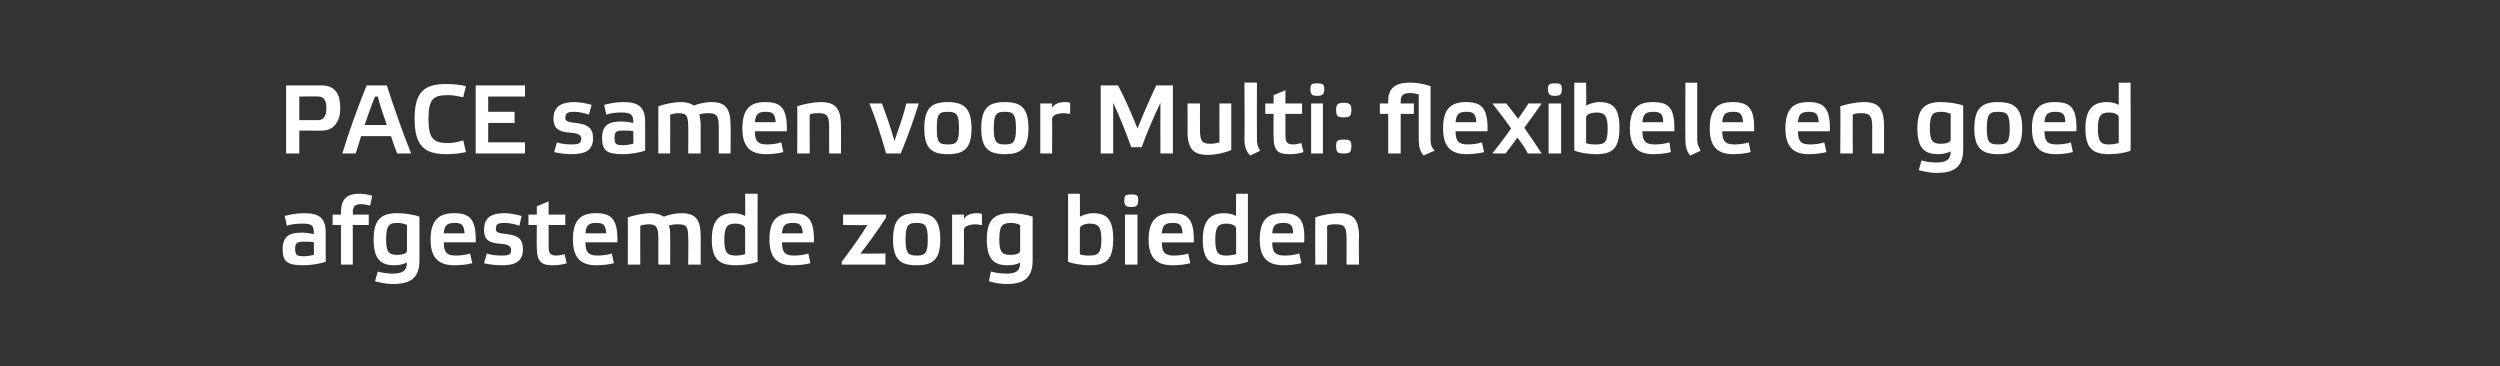 <?xml version="1.0" standalone="no"?><!DOCTYPE svg PUBLIC "-//W3C//DTD SVG 1.1//EN" "http://www.w3.org/Graphics/SVG/1.1/DTD/svg11.dtd"><svg xmlns="http://www.w3.org/2000/svg" version="1.1" width="360px" height="52.7px" viewBox="0 -1 360 52.7" style="top:-1px"><rect x="0" y="-1" width="360" height="52.7" fill="#333333" stroke="none"/><desc>﻿PACE samen voor Multi: flexibele en goed afgestemde zorg bieden</desc><defs/><g id="Polygon16165"><path d="m46.9 36.7c-.9.3-2.2.5-3.2.5c-2.3 0-3-.5-3-2.3c0-2 1.1-2.4 2.8-2.4c.6 0 1.1.1 1.7.2c0-1.2-.2-1.5-1.7-1.5c-.8 0-1.6.1-2.2.3l-.3-1.4c.7-.2 1.8-.4 2.8-.4c2.2 0 3.1.7 3.1 2.8v4.2zm-1.7-2.8c-.3-.1-.8-.1-1.4-.1c-.9 0-1.3.1-1.3 1c0 1 .3 1.1 1.3 1.1c.5 0 1-.1 1.4-.2v-1.8zm5.6-4h2.3v1.5h-2.3v5.7h-1.7v-5.7h-1.2v-1.5h1.2v-.4c0-2.1 1.2-2.6 2.6-2.6c.6 0 1.4.1 1.9.3l-.3 1.4c-.4-.1-.9-.2-1.3-.2c-.7 0-1.2.2-1.2 1.1c.04.05 0 .4 0 .4zm7.8 1.5c-.4-.2-.9-.3-1.4-.3c-1.2 0-1.6.4-1.6 2.4c0 1.8.4 2.2 1.6 2.2c.8 0 1.4-.2 1.4-.6v-3.7zm-1.8 5.8c-1.9 0-3-.8-3-3.7c0-2.9 1.1-3.8 3.4-3.8c1.1 0 2.4.2 3.2.5v6.3c0 2.8-1.6 3.4-3.9 3.4c-.8 0-1.8-.2-2.5-.4l.4-1.4c.6.2 1.5.3 2.1.3c1.3 0 2.1-.3 2.1-1.6c-.4.2-1 .4-1.8.4zm11.2-.3c-.7.2-1.8.3-2.5.3c-2.1 0-3.5-.8-3.5-3.7c0-2.9 1.3-3.8 3.4-3.8c2.2 0 3.2.8 3.1 4.2h-4.6c0 1.6.6 1.9 1.8 1.9c.5 0 1.5-.1 2-.3l.3 1.4zm-4.1-4.3h3c-.1-1.2-.4-1.5-1.4-1.5c-1.1 0-1.5.3-1.6 1.5zm10.9-1.1c-.6-.2-1.4-.4-2.1-.4c-.9 0-1.3.1-1.3.9c0 .4.3.6 1.5.7c1.7.2 2.4.7 2.4 2.2c0 1.8-1.2 2.3-3 2.3c-.8 0-1.9-.1-2.6-.3l.4-1.4c.5.2 1.4.3 2.1.3c1 0 1.4-.1 1.4-.8c0-.5-.3-.8-1.5-.9c-1.6-.1-2.4-.5-2.4-2c0-1.9 1.2-2.4 3-2.4c.8 0 1.7.2 2.4.4l-.3 1.4zm4.2-.1v3.1c0 .9.2 1.3 1.1 1.3c.4 0 .8-.1 1.2-.2l.3 1.3c-.5.2-1.3.3-2 .3c-1.5 0-2.3-.4-2.3-2.5c-.03-.04 0-3.3 0-3.3h-1.2v-1.5h1.2v-1.2L79 28v1.9h2.4v1.5H79zm9.4 5.5c-.7.2-1.8.3-2.5.3c-2 0-3.4-.8-3.4-3.7c0-2.9 1.2-3.8 3.3-3.8c2.2 0 3.2.8 3.1 4.2h-4.6c0 1.6.6 1.9 1.8 1.9c.5 0 1.5-.1 2-.3l.3 1.4zm-4.1-4.3h3c-.1-1.2-.4-1.5-1.4-1.5c-1.1 0-1.5.3-1.6 1.5zm7.9 4.5h-1.8s.04-6.77 0-6.8c.9-.3 2.2-.6 3.3-.6c.8 0 1.4.2 1.9.5c.7-.3 1.7-.5 2.5-.5c2 0 2.8.8 2.8 3.4v4h-1.8s.05-3.84 0-3.8c0-1.6-.2-2-1.4-2c-.3 0-.9 0-1.4.2c.2.4.2.9.2 1.6c.03-.02 0 4 0 4h-1.7v-3.8c0-1.6-.3-2-1.4-2c-.4 0-.9.1-1.2.2c-.02-.05 0 5.6 0 5.6zm15.1-5.2c0-.4-.6-.7-1.4-.7c-1.2 0-1.6.5-1.6 2.3c0 1.9.4 2.3 1.7 2.3c.4 0 1-.1 1.3-.2v-3.7zm1.8 4.8c-.8.3-2.1.5-3.1.5c-2.4 0-3.5-.8-3.5-3.7c0-2.9 1.2-3.8 3.1-3.8c.8 0 1.3.2 1.7.4c.03.02 0-3.2 0-3.2h1.8s-.04 9.83 0 9.8zm7.6.2c-.7.2-1.8.3-2.5.3c-2 0-3.4-.8-3.4-3.7c0-2.9 1.2-3.8 3.3-3.8c2.2 0 3.2.8 3.1 4.2h-4.6c0 1.6.6 1.9 1.8 1.9c.5 0 1.5-.1 2-.3l.3 1.4zm-4.1-4.3h3c-.1-1.2-.4-1.5-1.4-1.5c-1.1 0-1.5.3-1.6 1.5zm15-2.7s-.03.38 0 .4c-1 1.6-2.8 4.1-3.7 5.2c0 .04 3.6 0 3.6 0v1.6h-6.3v-.4c1.3-1.7 3-4.1 3.7-5.3c.01.04-3.5 0-3.5 0v-1.5h6.2zm1 3.6c0-3 1.1-3.8 3.4-3.8c2.3 0 3.4.8 3.4 3.8c0 2.9-1.1 3.7-3.4 3.7c-2.3 0-3.4-.8-3.4-3.7zm1.8 0c0 2 .4 2.3 1.6 2.3c1.2 0 1.6-.3 1.6-2.3c0-2.1-.4-2.4-1.6-2.4c-1.2 0-1.6.3-1.6 2.4zm6.7-3.6h1.7s.03.56 0 .6c.3-.4.8-.8 1.8-.8c.3 0 .5 0 .8.1v1.6c-.3 0-.6-.1-.9-.1c-.9 0-1.7.3-1.7.8c.03.01 0 5 0 5h-1.7v-7.2zm9.8 1.5c-.4-.2-.9-.3-1.3-.3c-1.3 0-1.7.4-1.7 2.4c0 1.8.4 2.2 1.6 2.2c.8 0 1.4-.2 1.4-.6v-3.7zm-1.8 5.8c-1.9 0-3-.8-3-3.7c0-2.9 1.1-3.8 3.5-3.8c1 0 2.3.2 3.1.5v6.3c0 2.8-1.6 3.4-3.8 3.4c-.8 0-1.9-.2-2.5-.4l.3-1.4c.7.2 1.5.3 2.2.3c1.3 0 2-.3 2-1.6c-.3.2-.9.4-1.8.4zm10.4-1.6c.4.2 1 .2 1.4.2c1.2 0 1.7-.3 1.7-2.3c0-1.8-.4-2.3-1.7-2.3c-.7 0-1.4.3-1.4.7v3.7zm-1.7-8.7h1.7s.03 3.29 0 3.3c.4-.2 1.1-.5 1.9-.5c2 0 2.9.9 2.9 3.7c0 3-1 3.8-3.4 3.8c-1 0-2.3-.2-3.1-.5v-9.8zm10 10.2H162v-7.2h1.8v7.2zm.1-9.3c0 .8-.2 1-1 1c-.8 0-1-.2-1-1c0-.7.2-.8 1-.8c.8 0 1 .1 1 .8zm7.5 9.1c-.7.2-1.8.3-2.5.3c-2.1 0-3.5-.8-3.5-3.7c0-2.9 1.3-3.8 3.4-3.8c2.2 0 3.2.8 3.1 4.2h-4.6c0 1.6.6 1.9 1.8 1.9c.5 0 1.5-.1 2-.3l.3 1.4zm-4.1-4.3h3c-.1-1.2-.4-1.5-1.4-1.5c-1.1 0-1.5.3-1.6 1.5zm10.7-.7c0-.4-.6-.7-1.4-.7c-1.2 0-1.6.5-1.6 2.3c0 1.9.4 2.3 1.6 2.3c.5 0 1-.1 1.4-.2v-3.7zm1.7 4.8c-.8.3-2.1.5-3.1.5c-2.4 0-3.4-.8-3.4-3.7c0-2.9 1.2-3.8 3.1-3.8c.8 0 1.3.2 1.7.4c-.03.02 0-3.2 0-3.2h1.7v9.8zm7.7.2c-.8.2-1.8.3-2.5.3c-2.1 0-3.5-.8-3.5-3.7c0-2.9 1.2-3.8 3.3-3.8c2.3 0 3.3.8 3.1 4.2h-4.6c0 1.6.6 1.9 1.9 1.9c.5 0 1.4-.1 2-.3l.3 1.4zm-4.2-4.3h3c0-1.2-.4-1.5-1.4-1.5c-1.1 0-1.5.3-1.6 1.5zm7.9 4.5h-1.7s-.02-6.77 0-6.8c.8-.3 2.2-.6 3.4-.6c2 0 2.9.8 2.9 3.4c-.05-.02 0 4 0 4h-1.8s.02-3.84 0-3.8c0-1.6-.3-2-1.5-2c-.5 0-.9 0-1.3.2c.02-.05 0 5.6 0 5.6z" stroke="none" fill="#fff"/></g><g id="Polygon16164"><path d="m45.8 16.3c.8 0 1.2-.6 1.2-1.7c0-1.2-.4-1.7-1.2-1.7c.04-.04-2.7 0-2.7 0v3.4h2.7zm-4.6 4.8v-9.8h5.1c2.1 0 2.7 1.4 2.7 3.3c0 1.7-.8 3.2-2.6 3.2c-.04.03-3.3 0-3.3 0v3.3h-1.9zm15.1-2.5H52c-.3.9-.5 1.7-.8 2.5h-1.9c.9-3 2.3-6.9 3.5-9.8h2.9c1 3.1 2.4 7.1 3.5 9.8h-2c-.3-.7-.6-1.6-.9-2.5zM54 12.9c-.5 1.2-1 2.7-1.5 4.1h3.2c-.5-1.4-1-2.9-1.3-4.1h-.4zm10.3-1.8c.9 0 2 .1 2.8.3l-.4 1.6c-.5-.1-1.4-.3-2.1-.3c-2.1 0-2.9.4-2.9 3.4c0 3 .8 3.5 2.9 3.5c.7 0 1.6-.2 2.1-.4l.4 1.7c-.8.2-1.9.3-2.8.3c-3.1 0-4.6-1.1-4.6-5.1c0-4 1.5-5 4.6-5zm11.3.2v1.6h-5.3v2.2h3.8v1.6h-3.8v2.8h5.3v1.6h-7.1v-9.8h7.1zm9.2 4.2c-.6-.2-1.4-.4-2.1-.4c-.8 0-1.3.1-1.3.9c0 .4.3.6 1.5.7c1.7.2 2.5.7 2.5 2.2c0 1.8-1.2 2.3-3.1 2.3c-.7 0-1.8-.1-2.5-.3l.4-1.4c.5.2 1.4.3 2.1.3c.9 0 1.4-.1 1.4-.8c0-.5-.3-.8-1.6-.9c-1.5-.1-2.4-.5-2.4-2c0-1.9 1.3-2.4 3.1-2.4c.7 0 1.7.2 2.4.4l-.4 1.4zm8.1 5.2c-.9.3-2.2.5-3.2.5c-2.3 0-3-.5-3-2.3c0-2 1.1-2.4 2.8-2.4c.6 0 1.1.1 1.7.2c0-1.2-.3-1.5-1.8-1.5c-.7 0-1.5.1-2.1.3l-.3-1.4c.7-.2 1.8-.4 2.8-.4c2.1 0 3.1.7 3.1 2.8v4.2zm-1.7-2.8c-.4-.1-.9-.1-1.4-.1c-1 0-1.3.1-1.3 1c0 1 .2 1.1 1.3 1.1c.5 0 1-.1 1.4-.2v-1.8zm5.3 3.2h-1.7s-.02-6.77 0-6.8c.9-.3 2.1-.6 3.3-.6c.8 0 1.4.2 1.8.5c.8-.3 1.7-.5 2.5-.5c2 0 2.8.8 2.8 3.4c.03-.02 0 4 0 4h-1.7v-3.8c0-1.6-.3-2-1.4-2c-.4 0-1 0-1.4.2c.1.4.2.9.2 1.6c-.03-.02 0 4 0 4h-1.8s.04-3.84 0-3.8c0-1.6-.2-2-1.4-2c-.4 0-.8.1-1.2.2c.02-.05 0 5.6 0 5.6zm16.3-.2c-.7.2-1.7.3-2.5.3c-2 0-3.4-.8-3.4-3.7c0-2.9 1.2-3.8 3.3-3.8c2.2 0 3.2.8 3.1 4.2h-4.6c0 1.6.6 1.9 1.8 1.9c.5 0 1.5-.1 2-.3l.3 1.4zm-4.1-4.3h3c-.1-1.2-.4-1.5-1.4-1.5c-1.1 0-1.5.3-1.6 1.5zm7.9 4.5h-1.8s.04-6.77 0-6.8c.9-.3 2.3-.6 3.4-.6c2 0 2.9.8 2.9 3.4c.02-.02 0 4 0 4h-1.7s-.02-3.84 0-3.8c0-1.6-.3-2-1.5-2c-.5 0-.9 0-1.3.2c-.02-.05 0 5.6 0 5.6zm13.9-7.2h1.8c-.7 2.3-1.6 4.8-2.6 7.2h-2.1c-.7-2.5-1.5-5-2.4-7.2h1.8c.6 1.6 1.3 3.6 1.8 5.4c.6-1.8 1.3-3.6 1.7-5.4zm2.6 3.6c0-3 1.1-3.8 3.4-3.8c2.2 0 3.4.8 3.4 3.8c0 2.9-1.1 3.7-3.4 3.7c-2.3 0-3.4-.8-3.4-3.7zm1.8 0c0 2 .3 2.3 1.6 2.3c1.2 0 1.6-.3 1.6-2.3c0-2.1-.4-2.4-1.6-2.4c-1.3 0-1.6.3-1.6 2.4zm6.4 0c0-3 1.1-3.8 3.4-3.8c2.3 0 3.4.8 3.4 3.8c0 2.9-1.1 3.7-3.4 3.7c-2.3 0-3.4-.8-3.4-3.7zm1.8 0c0 2 .4 2.3 1.6 2.3c1.2 0 1.6-.3 1.6-2.3c0-2.1-.4-2.4-1.6-2.4c-1.2 0-1.6.3-1.6 2.4zm6.7-3.6h1.7s.03.56 0 .6c.3-.4.8-.8 1.8-.8c.3 0 .5 0 .8.1v1.6c-.3 0-.6-.1-.9-.1c-.9 0-1.7.3-1.7.8c.03.01 0 5 0 5h-1.7v-7.2zm16.7-2.6h2.4v9.8h-1.8s-.02-7.31 0-7.3c-.9 1.9-2 4.4-2.7 6.4h-1.5c-.7-2-1.7-4.5-2.6-6.4v7.3h-1.8v-9.8h2.5c1 1.9 2 4.2 2.8 6.2c.8-2 1.8-4.3 2.7-6.2zm9.1 2.6h1.7s.01 6.75 0 6.7c-.9.4-2.2.7-3.4.7c-2 0-2.9-.8-2.9-3.4c.04 0 0-4 0-4h1.8s-.02 3.82 0 3.8c0 1.6.3 2 1.5 2c.5 0 .9-.1 1.3-.2c-.02.01 0-5.6 0-5.6zm5.4 5.2c0 .6.1 1.1.5 1.6l-1.5.7c-.5-.6-.8-1.2-.8-2.3c.05.02 0-8.2 0-8.2h1.8s-.02 8.15 0 8.2zm4.1-3.7v3.1c0 .9.2 1.3 1.1 1.3c.4 0 .8-.1 1.2-.2l.3 1.3c-.5.2-1.3.3-2 .3c-1.6 0-2.3-.4-2.3-2.5c-.04-.04 0-3.3 0-3.3h-1.2v-1.5h1.2v-1.2l1.7-.7v1.9h2.4v1.5h-2.4zm5.4 5.7h-1.7v-7.2h1.7v7.2zm.2-9.3c0 .8-.3 1-1 1c-.8 0-1-.2-1-1c0-.7.2-.8 1-.8c.7 0 1 .1 1 .8zm3.9 8.2c0 1-.3 1.1-1.1 1.1c-.8 0-1.1-.1-1.1-1.1c0-.8.3-.9 1.1-.9c.8 0 1.1.1 1.1.9zm0-5.2c0 1-.3 1.1-1.1 1.1c-.8 0-1.1-.1-1.1-1.1c0-.8.3-1 1.1-1c.8 0 1.1.2 1.1 1zm11.4 4.3c0 .6.1 1.1.6 1.6c-.6.2-1.1.5-1.6.7c-.5-.6-.7-1.2-.7-2.3v-6.5c-.4-.1-.8-.2-1.2-.2c-.9 0-1.4.2-1.4 1.2c-.04.01 0 .3 0 .3h1.9v1.5h-1.9v5.7h-1.8v-5.7h-1.2v-1.5h1.2s.03-.39 0-.4c0-2.1 1.4-2.6 3.2-2.6c1 0 1.9.2 2.9.5v7.7zm7.7 1.8c-.7.2-1.7.3-2.5.3c-2 0-3.4-.8-3.4-3.7c0-2.9 1.2-3.8 3.3-3.8c2.2 0 3.2.8 3.1 4.2h-4.6c0 1.6.6 1.9 1.8 1.9c.5 0 1.5-.1 2-.3l.3 1.4zm-4.1-4.3h3c-.1-1.2-.4-1.5-1.4-1.5c-1.1 0-1.5.3-1.6 1.5zm10.4 4.5c-.3-.7-.9-1.5-1.5-2.3c-.6.9-1.2 1.6-1.7 2.3h-1.9c.7-.9 1.8-2.3 2.7-3.6c-.9-1.3-2-2.7-2.7-3.6h2c.5.6 1.1 1.4 1.7 2.2c.6-.8 1.1-1.6 1.5-2.2h1.9c-.7 1-1.6 2.3-2.5 3.5c.9 1.3 1.8 2.6 2.5 3.7h-2zm4.8 0H223v-7.2h1.8v7.2zm.1-9.3c0 .8-.2 1-1 1c-.7 0-1-.2-1-1c0-.7.3-.8 1-.8c.8 0 1 .1 1 .8zm3.5 7.8c.4.2 1 .2 1.4.2c1.3 0 1.7-.3 1.7-2.3c0-1.8-.4-2.3-1.6-2.3c-.8 0-1.5.3-1.5.7v3.7zm-1.7-8.7h1.7s.04 3.29 0 3.3c.4-.2 1.1-.5 1.9-.5c2 0 2.9.9 2.9 3.7c0 3-1 3.8-3.4 3.8c-1 0-2.3-.2-3.1-.5v-9.8zm13.9 10c-.7.2-1.7.3-2.5.3c-2 0-3.4-.8-3.4-3.7c0-2.9 1.2-3.8 3.3-3.8c2.3 0 3.2.8 3.1 4.2h-4.6c0 1.6.6 1.9 1.9 1.9c.5 0 1.4-.1 2-.3l.2 1.4zm-4.1-4.3h3c0-1.2-.4-1.5-1.4-1.5c-1.1 0-1.5.3-1.6 1.5zm7.9 2.5c0 .6.2 1.1.5 1.6l-1.5.7c-.5-.6-.7-1.2-.7-2.3c-.03.02 0-8.2 0-8.2h1.7v8.2zm7.7 1.8c-.7.2-1.7.3-2.5.3c-2 0-3.4-.8-3.4-3.7c0-2.9 1.2-3.8 3.3-3.8c2.2 0 3.2.8 3.1 4.2H248c0 1.6.6 1.9 1.8 1.9c.5 0 1.5-.1 2-.3l.3 1.4zm-4.1-4.3h3c-.1-1.2-.4-1.5-1.4-1.5c-1.1 0-1.5.3-1.6 1.5zm15 4.3c-.7.2-1.8.3-2.5.3c-2 0-3.4-.8-3.4-3.7c0-2.9 1.2-3.8 3.3-3.8c2.2 0 3.2.8 3.1 4.2h-4.6c0 1.6.6 1.9 1.8 1.9c.5 0 1.5-.1 2-.3l.3 1.4zm-4.1-4.3h3c-.1-1.2-.4-1.5-1.4-1.5c-1.1 0-1.5.3-1.6 1.5zm7.9 4.5H265s.04-6.77 0-6.8c.9-.3 2.3-.6 3.4-.6c2 0 2.9.8 2.9 3.4v4h-1.7s-.02-3.84 0-3.8c0-1.6-.3-2-1.6-2c-.4 0-.8 0-1.2.2c-.02-.05 0 5.6 0 5.6zm14.1-5.7c-.4-.2-.9-.3-1.4-.3c-1.2 0-1.6.4-1.6 2.4c0 1.8.4 2.2 1.6 2.2c.8 0 1.4-.2 1.4-.6v-3.7zm-1.8 5.8c-1.9 0-3-.8-3-3.7c0-2.9 1.1-3.8 3.4-3.8c1.1 0 2.4.2 3.2.5v6.3c0 2.8-1.6 3.4-3.9 3.4c-.8 0-1.8-.2-2.5-.4l.4-1.4c.6.2 1.5.3 2.1.3c1.3 0 2.1-.3 2.1-1.6c-.4.2-1 .4-1.8.4zm5.2-3.7c0-3 1.2-3.8 3.4-3.8c2.3 0 3.5.8 3.5 3.8c0 2.9-1.2 3.7-3.5 3.7c-2.2 0-3.4-.8-3.4-3.7zm1.8 0c0 2 .4 2.3 1.6 2.3c1.3 0 1.7-.3 1.7-2.3c0-2.1-.4-2.4-1.7-2.4c-1.2 0-1.6.3-1.6 2.4zm12.4 3.4c-.7.2-1.7.3-2.5.3c-2 0-3.4-.8-3.4-3.7c0-2.9 1.2-3.8 3.3-3.8c2.3 0 3.2.8 3.1 4.2h-4.6c0 1.6.6 1.9 1.8 1.9c.6 0 1.5-.1 2-.3l.3 1.4zm-4.1-4.3h3c0-1.2-.4-1.5-1.4-1.5c-1.1 0-1.5.3-1.6 1.5zm10.7-.7c0-.4-.6-.7-1.4-.7c-1.2 0-1.6.5-1.6 2.3c0 1.9.4 2.3 1.6 2.3c.5 0 1-.1 1.4-.2v-3.7zm1.7 4.8c-.7.3-2 .5-3.1.5c-2.3 0-3.4-.8-3.4-3.7c0-2.9 1.2-3.8 3.1-3.8c.8 0 1.3.2 1.7.4v-3.2h1.7s.04 9.83 0 9.8z" stroke="none" fill="#fff"/></g></svg>